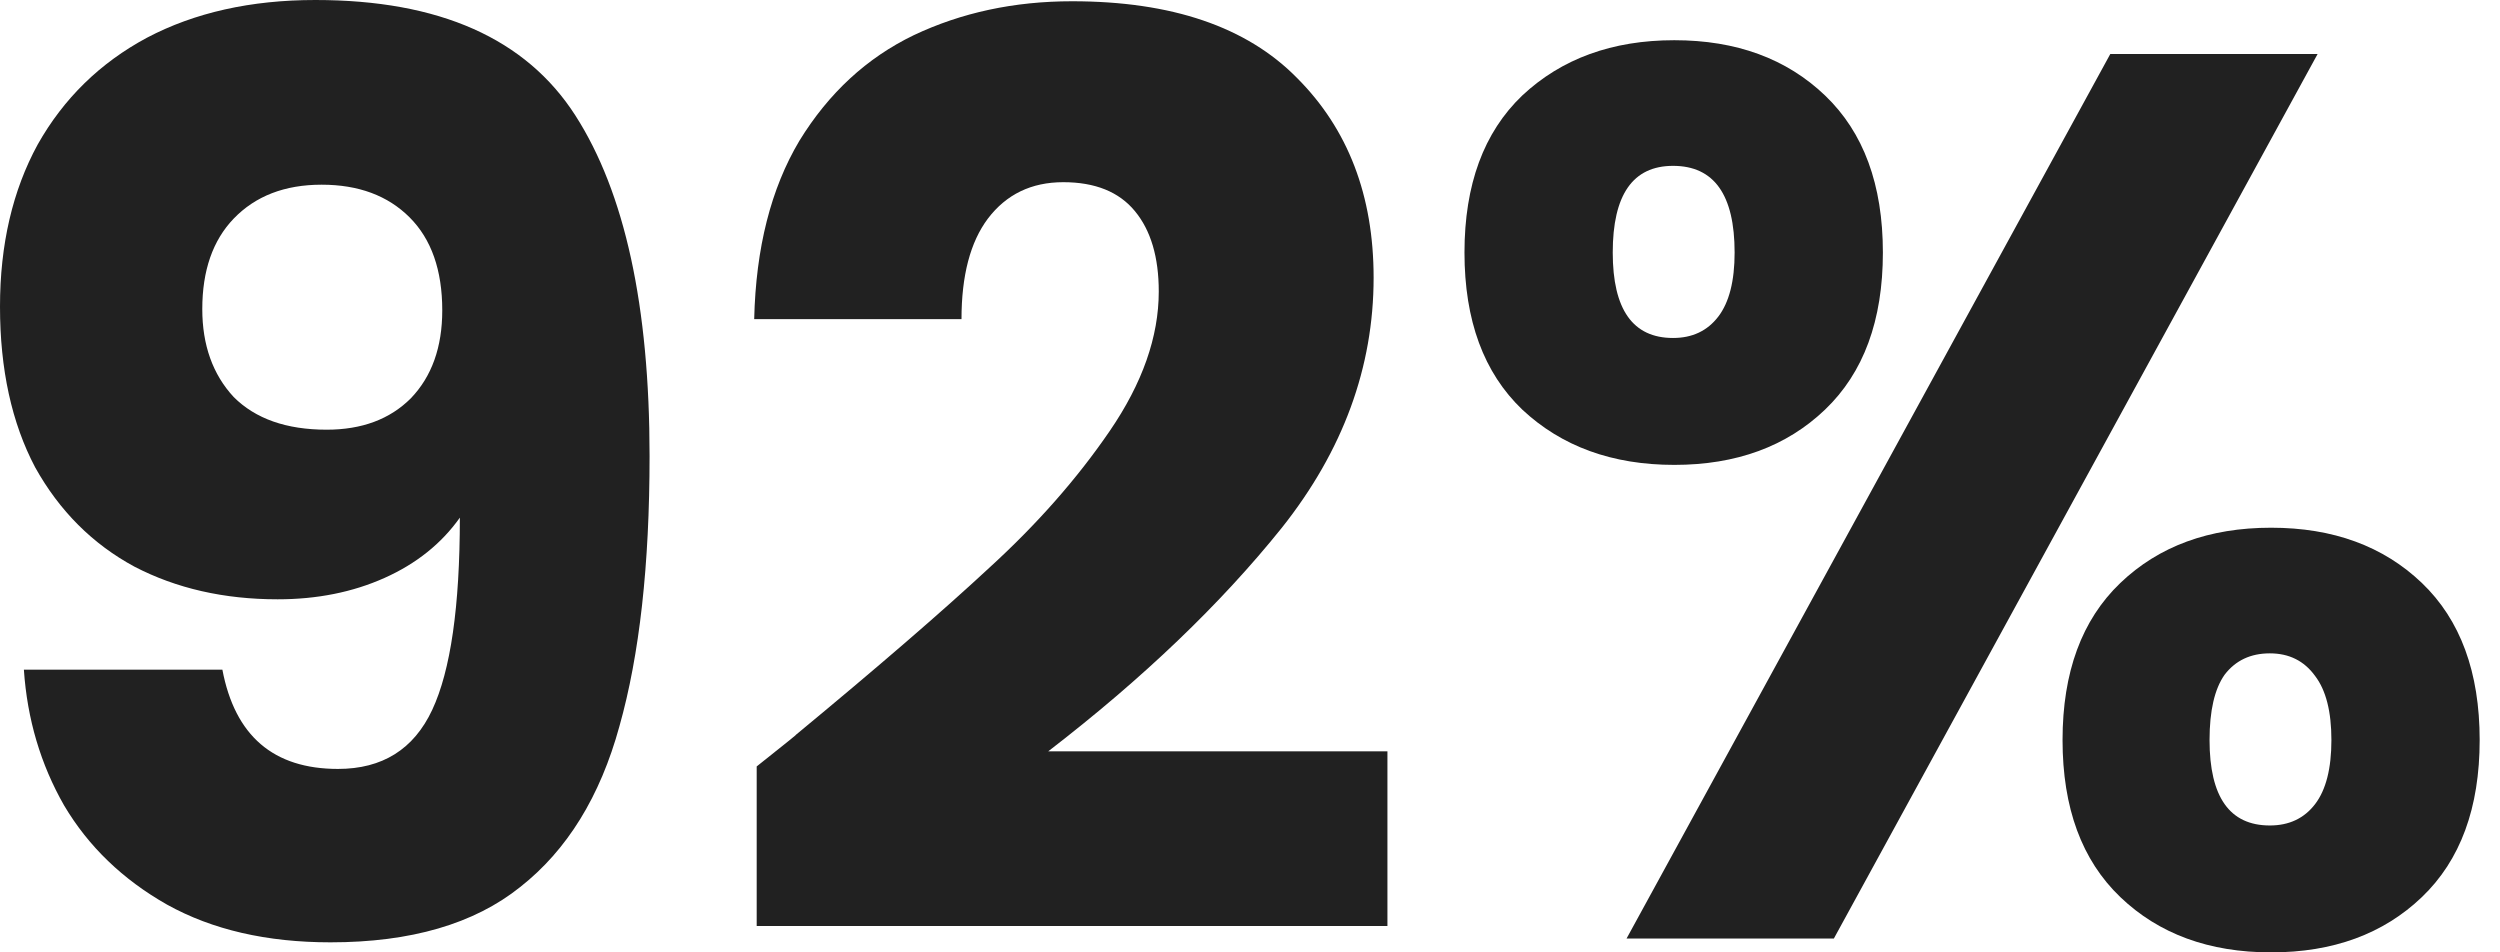 <svg xmlns="http://www.w3.org/2000/svg" width="105" height="40" viewBox="0 0 105 40" fill="none"><path d="M61.508 10.607C61.508 7.757 62.317 5.559 63.935 4.011C65.589 2.463 67.717 1.689 70.321 1.689C72.924 1.689 75.035 2.463 76.653 4.011C78.271 5.559 79.081 7.757 79.081 10.607C79.081 13.457 78.271 15.655 76.653 17.203C75.035 18.751 72.924 19.525 70.321 19.525C67.717 19.525 65.589 18.751 63.935 17.203C62.317 15.655 61.508 13.457 61.508 10.607ZM97.339 2.269L77.022 39.419H68.315L88.632 2.269H97.339ZM70.268 6.966C68.579 6.966 67.735 8.18 67.735 10.607C67.735 12.999 68.579 14.195 70.268 14.195C71.077 14.195 71.71 13.896 72.168 13.298C72.625 12.7 72.854 11.803 72.854 10.607C72.854 8.18 71.992 6.966 70.268 6.966ZM86.627 31.082C86.627 28.232 87.436 26.034 89.054 24.485C90.672 22.938 92.783 22.164 95.386 22.164C97.99 22.164 100.101 22.938 101.719 24.485C103.337 26.034 104.146 28.232 104.146 31.082C104.146 33.931 103.337 36.13 101.719 37.678C100.101 39.226 97.99 40 95.386 40C92.783 40 90.672 39.226 89.054 37.678C87.436 36.13 86.627 33.931 86.627 31.082ZM95.334 27.441C94.525 27.441 93.891 27.74 93.434 28.338C93.012 28.936 92.801 29.851 92.801 31.082C92.801 33.474 93.645 34.67 95.334 34.67C96.143 34.67 96.776 34.371 97.234 33.773C97.691 33.175 97.919 32.278 97.919 31.082C97.919 29.886 97.691 28.989 97.234 28.39C96.776 27.757 96.143 27.441 95.334 27.441Z" fill="black" fill-opacity="0.87"></path><path d="M31.781 32.19C32.978 31.24 33.523 30.8 33.417 30.871C36.865 28.021 39.574 25.682 41.544 23.852C43.549 22.023 45.238 20.106 46.61 18.1C47.982 16.095 48.668 14.143 48.668 12.243C48.668 10.8 48.334 9.675 47.665 8.866C46.997 8.056 45.994 7.652 44.657 7.652C43.321 7.652 42.265 8.162 41.491 9.182C40.752 10.167 40.383 11.575 40.383 13.404H31.676C31.746 10.414 32.38 7.916 33.576 5.91C34.807 3.905 36.408 2.428 38.378 1.478C40.383 0.528 42.599 0.053 45.027 0.053C49.213 0.053 52.362 1.126 54.473 3.272C56.619 5.418 57.692 8.215 57.692 11.662C57.692 15.427 56.408 18.927 53.839 22.164C51.271 25.365 47.999 28.496 44.024 31.557H58.272V38.892H31.781V32.19Z" fill="black" fill-opacity="0.87"></path><path d="M9.34 28.127C9.868 30.906 11.486 32.295 14.195 32.295C16.06 32.295 17.379 31.469 18.153 29.815C18.927 28.162 19.314 25.47 19.314 21.741C18.54 22.832 17.485 23.676 16.148 24.274C14.811 24.872 13.316 25.171 11.662 25.171C9.411 25.171 7.405 24.714 5.646 23.799C3.887 22.849 2.498 21.46 1.478 19.631C0.493 17.766 0 15.514 0 12.876C0 10.273 0.528 8.003 1.583 6.069C2.674 4.134 4.204 2.639 6.174 1.583C8.179 0.528 10.537 0 13.245 0C18.452 0 22.093 1.618 24.169 4.855C26.244 8.091 27.282 12.858 27.282 19.156C27.282 23.729 26.86 27.511 26.016 30.501C25.207 33.456 23.817 35.708 21.847 37.256C19.912 38.804 17.256 39.578 13.879 39.578C11.205 39.578 8.918 39.05 7.018 37.995C5.154 36.939 3.712 35.55 2.691 33.826C1.706 32.102 1.143 30.202 1.003 28.127H9.34ZM13.72 18.047C15.198 18.047 16.376 17.608 17.256 16.728C18.135 15.813 18.575 14.582 18.575 13.034C18.575 11.346 18.118 10.044 17.203 9.129C16.288 8.215 15.057 7.757 13.509 7.757C11.961 7.757 10.73 8.232 9.815 9.182C8.936 10.097 8.496 11.363 8.496 12.982C8.496 14.494 8.936 15.726 9.815 16.675C10.73 17.59 12.032 18.047 13.72 18.047Z" fill="black" fill-opacity="0.87"></path></svg>